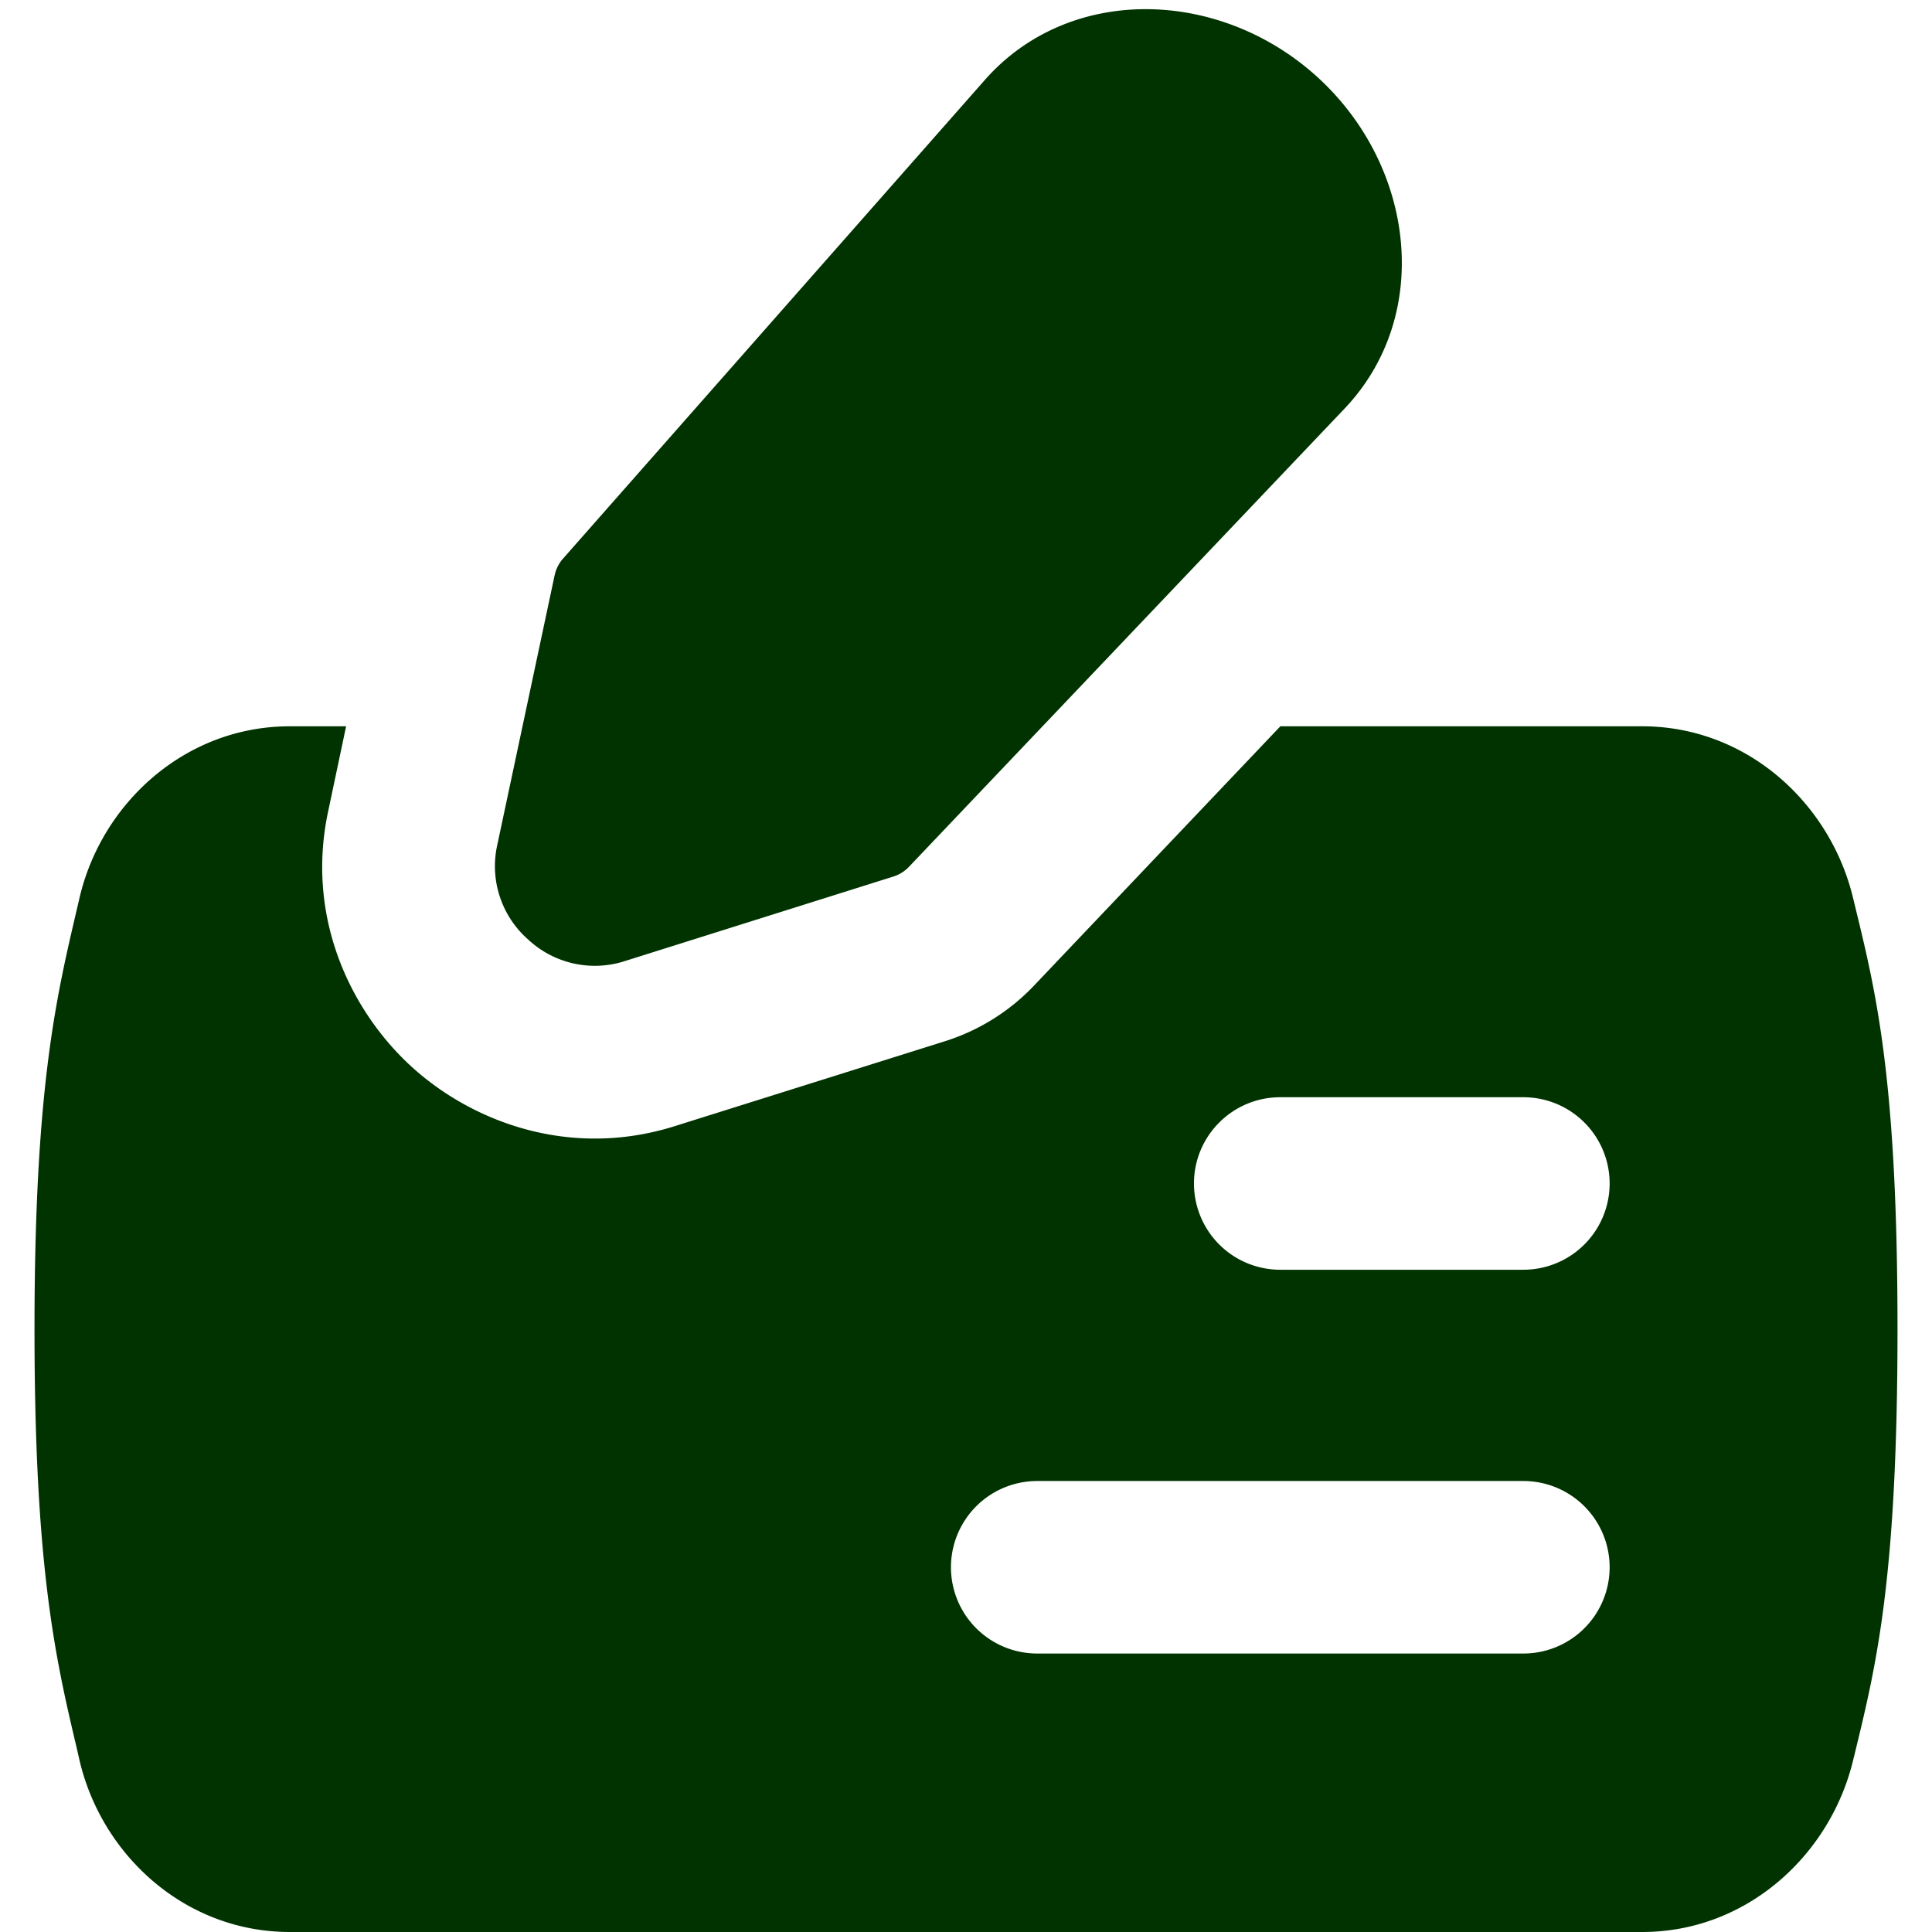 <svg xmlns="http://www.w3.org/2000/svg" fill="none" viewBox="0 0 14 14" height="14" width="14"><g id="cashing-check--cashing-check-cheques-money-currency-payment-finance"><path id="Union" fill="#003300" fill-rule="evenodd" d="M7.136 0.58c0.606 -0.688 1.68 -0.668 2.39 -0.04 0.725 0.642 0.865 1.738 0.218 2.42L6.586 6.282a0.267 0.267 0 0 1 -0.113 0.07l-1.96 0.617a0.708 0.708 0 0 1 -0.687 -0.162 0.707 0.707 0 0 1 -0.226 -0.668l0.419 -1.97a0.267 0.267 0 0 1 0.06 -0.12L7.136 0.58Zm-0.288 6.965a1.52 1.52 0 0 0 0.644 -0.402l1.786 -1.88H11.9c0.758 0 1.361 0.556 1.527 1.24l0.017 0.07c0.153 0.628 0.306 1.258 0.306 3.059 0 1.8 -0.153 2.43 -0.306 3.06l-0.017 0.069C13.26 13.444 12.657 14 11.9 14H2.1c-0.757 0 -1.363 -0.555 -1.524 -1.245l-0.02 -0.088C0.403 12.02 0.25 11.365 0.25 9.632c0 -1.734 0.154 -2.389 0.305 -3.035l0.021 -0.09c0.16 -0.688 0.767 -1.244 1.524 -1.244h0.408l-0.13 0.616c-0.167 0.782 0.174 1.46 0.608 1.854 0.434 0.394 1.14 0.667 1.902 0.428l1.96 -0.616Zm1.804 1.031c0 -0.345 0.28 -0.625 0.625 -0.625h1.762a0.625 0.625 0 1 1 0 1.25H9.277a0.625 0.625 0 0 1 -0.625 -0.625Zm-1.136 2.156a0.625 0.625 0 1 0 0 1.25h3.523a0.625 0.625 0 0 0 0 -1.25H7.516Z" clip-rule="evenodd" stroke-width="1"></path></g></svg>